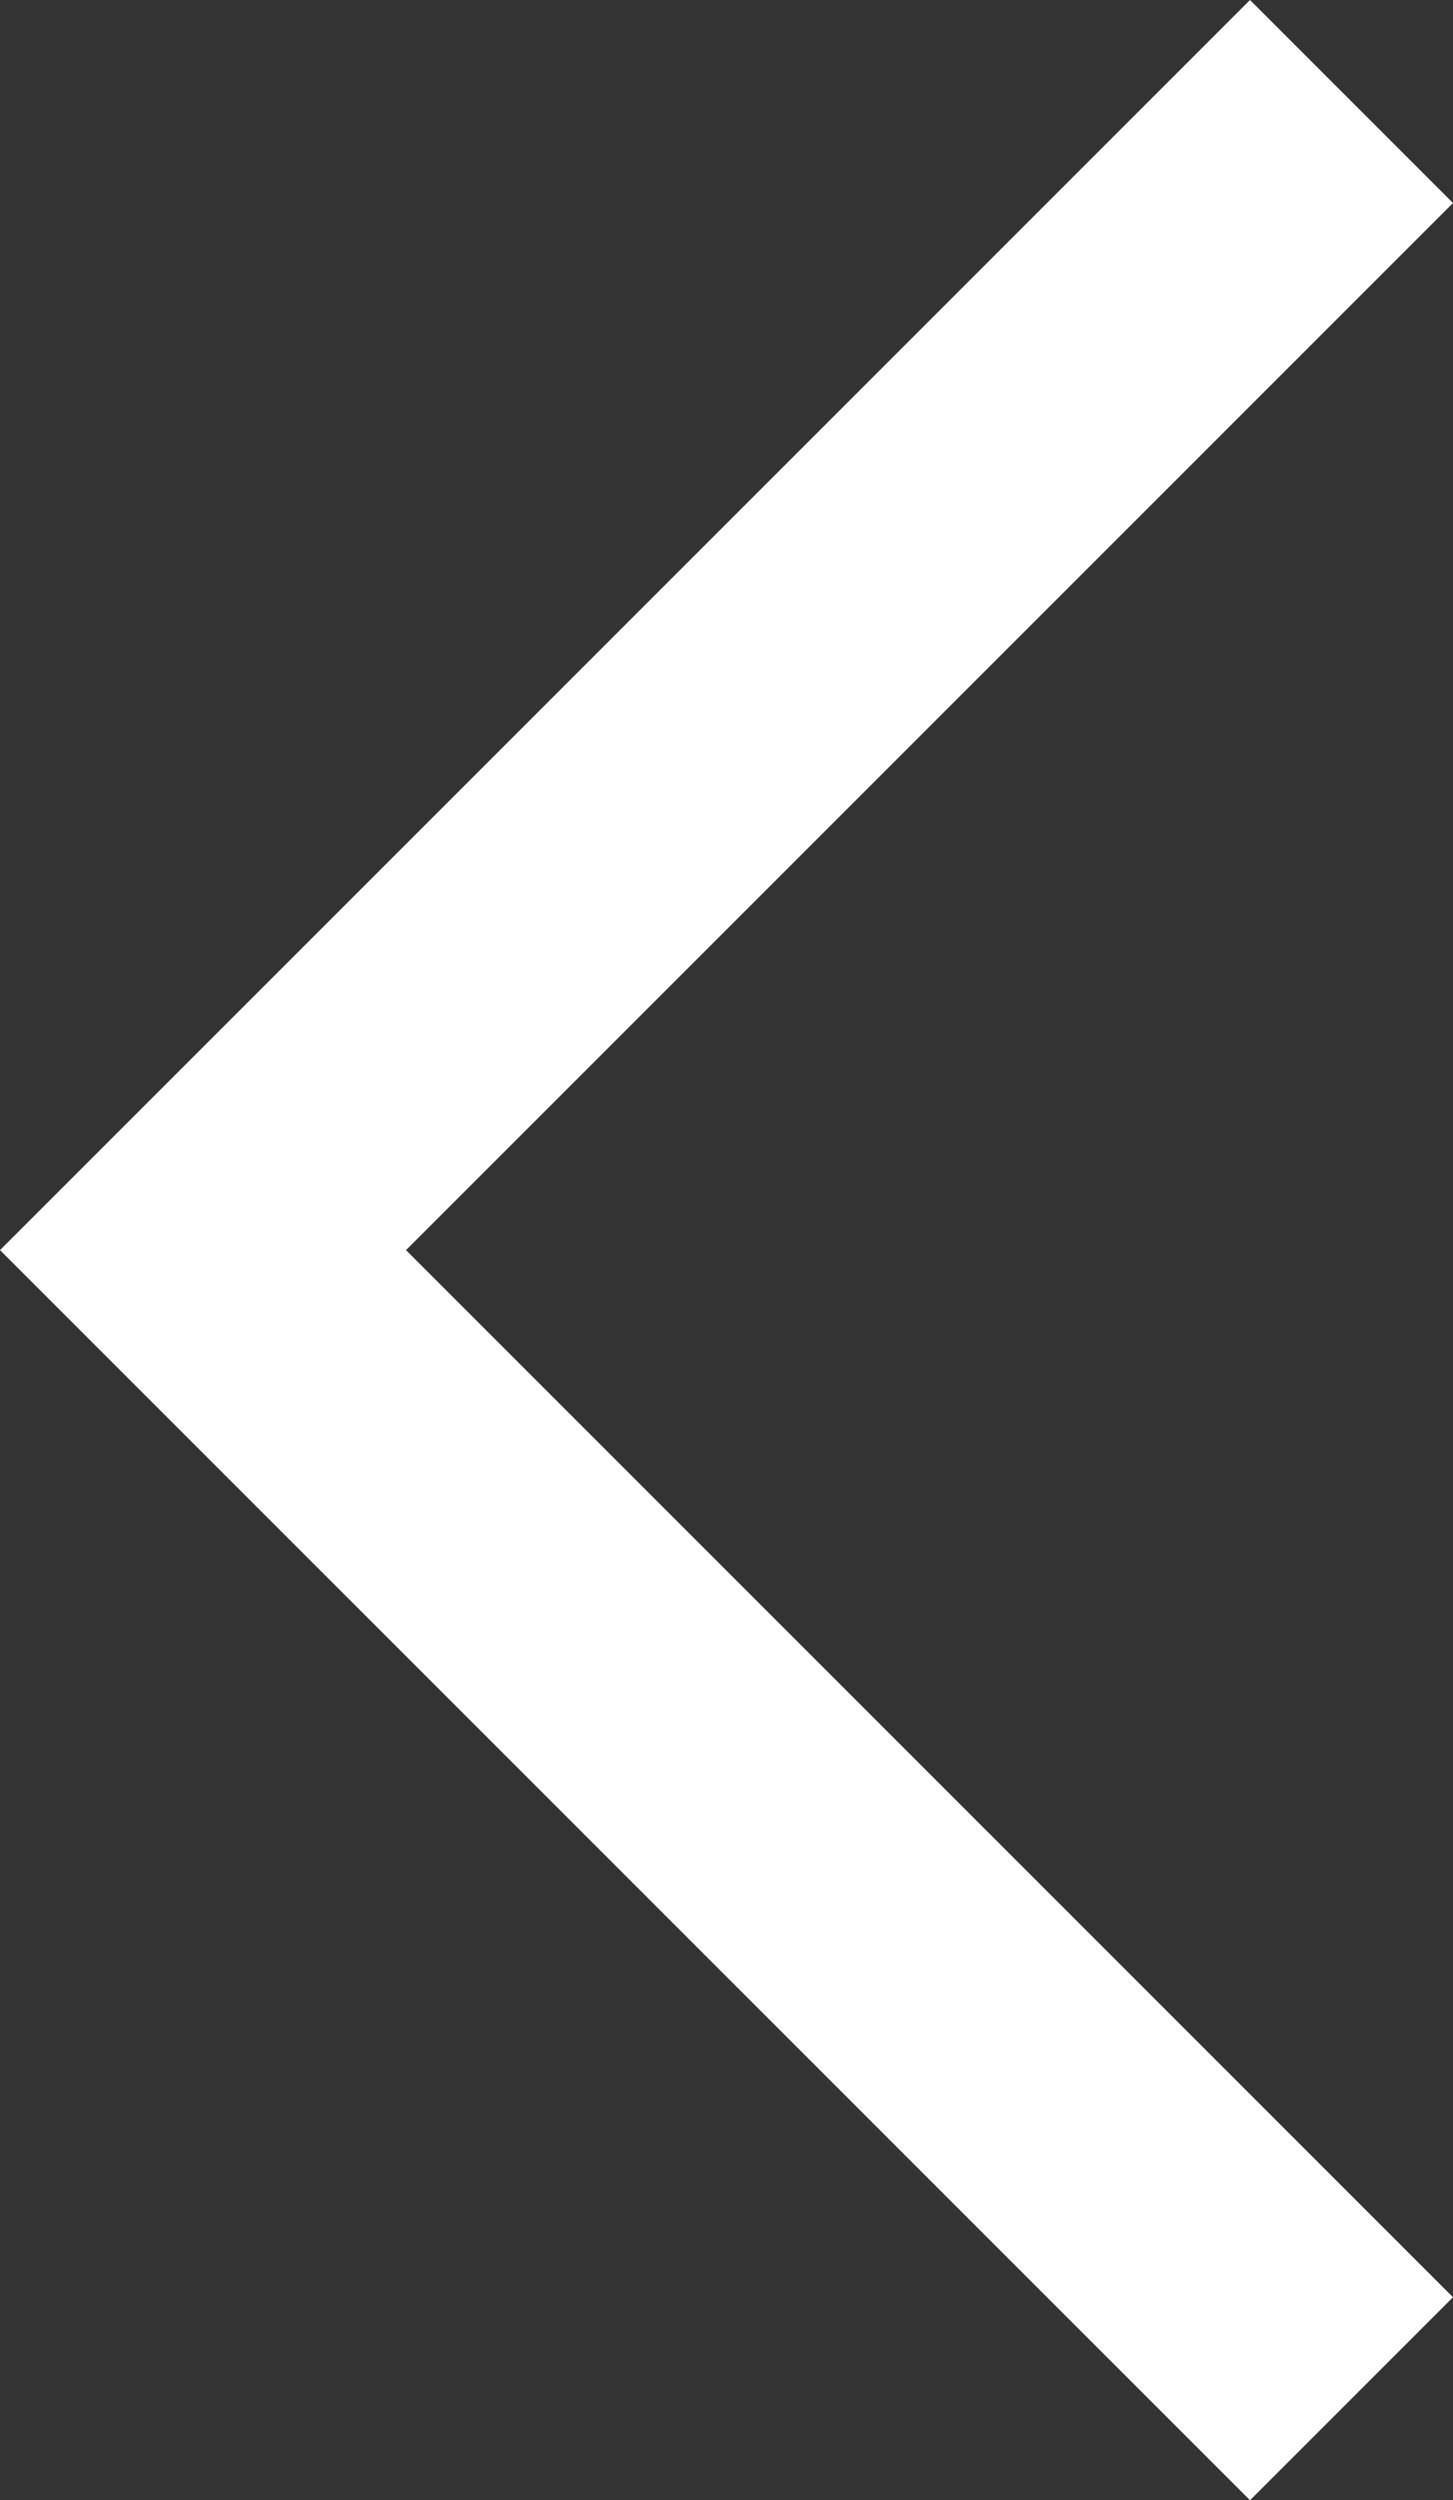 <svg xmlns="http://www.w3.org/2000/svg" width="10.121" height="17.414" viewBox="0 0 10.121 17.414" fill="#fff">
  <rect x="0" y="0" width="10.121" height="17.414" fill="#333333" stroke="none"/>
  <g id="prev" transform="translate(-6.586 -3.293)">
    <path id="Path_1" data-name="Path 1" d="M15.293,20.707,6.586,12l8.707-8.707,1.414,1.414L9.414,12l7.293,7.293Z"/>
  </g>
</svg>
